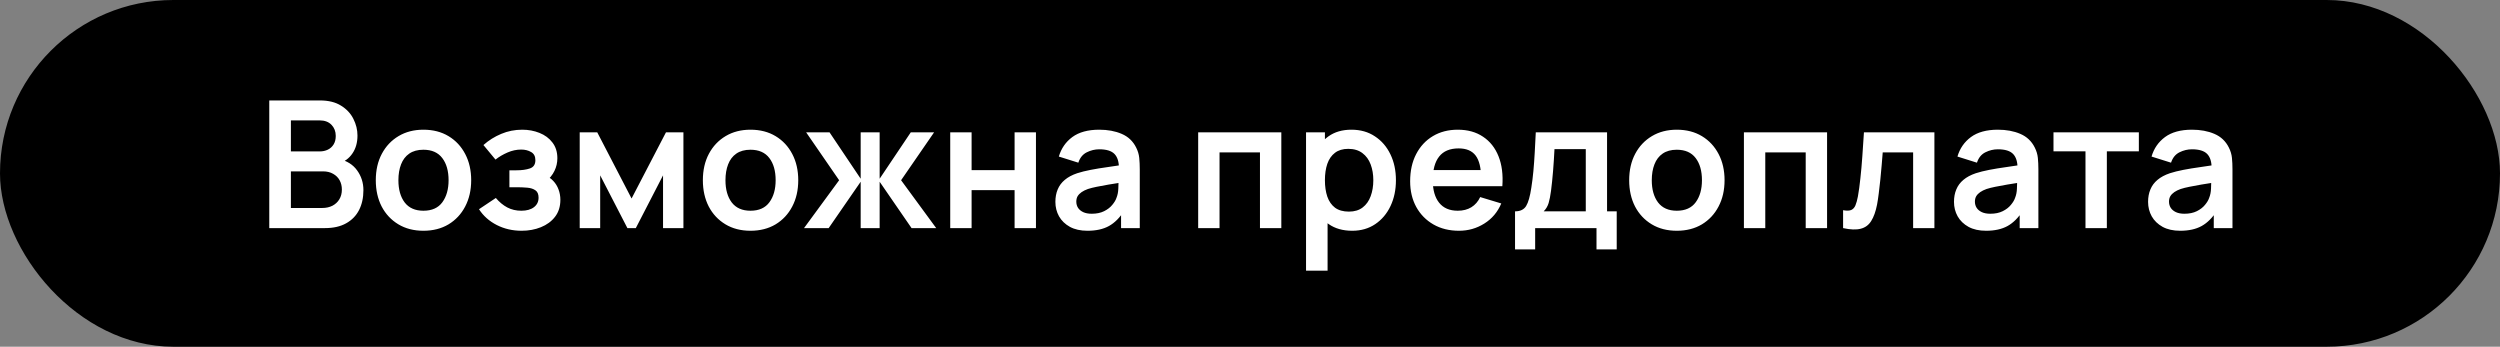 <?xml version="1.0" encoding="UTF-8"?> <svg xmlns="http://www.w3.org/2000/svg" width="274" height="38" viewBox="0 0 274 38" fill="none"><rect x="0" y="0" width="274" height="38" fill="#808080" stroke="none"/><rect width="274" height="38" rx="19" fill="black"></rect><path d="M29.512 25V11.009H35.059C36.005 11.009 36.779 11.2 37.381 11.582C37.99 11.958 38.44 12.441 38.732 13.03C39.03 13.619 39.179 14.228 39.179 14.857C39.179 15.627 38.994 16.282 38.625 16.819C38.262 17.357 37.767 17.72 37.139 17.907V17.422C38.019 17.622 38.687 18.04 39.14 18.675C39.6 19.31 39.83 20.032 39.83 20.842C39.83 21.671 39.671 22.396 39.354 23.018C39.036 23.64 38.563 24.126 37.935 24.475C37.313 24.825 36.543 25 35.623 25H29.512ZM31.882 22.794H35.331C35.739 22.794 36.105 22.713 36.429 22.552C36.753 22.383 37.006 22.15 37.187 21.852C37.375 21.548 37.469 21.188 37.469 20.774C37.469 20.398 37.388 20.061 37.226 19.763C37.064 19.465 36.828 19.229 36.517 19.054C36.206 18.872 35.833 18.782 35.399 18.782H31.882V22.794ZM31.882 16.596H35.03C35.367 16.596 35.668 16.531 35.934 16.401C36.199 16.272 36.41 16.081 36.565 15.828C36.721 15.576 36.798 15.265 36.798 14.895C36.798 14.41 36.643 14.005 36.332 13.681C36.021 13.357 35.587 13.195 35.03 13.195H31.882V16.596ZM46.405 25.291C45.355 25.291 44.439 25.055 43.655 24.582C42.871 24.109 42.263 23.458 41.828 22.629C41.401 21.794 41.187 20.835 41.187 19.753C41.187 18.652 41.407 17.687 41.848 16.858C42.288 16.029 42.901 15.381 43.684 14.915C44.468 14.448 45.375 14.215 46.405 14.215C47.461 14.215 48.38 14.452 49.164 14.925C49.948 15.397 50.557 16.052 50.991 16.887C51.425 17.716 51.642 18.672 51.642 19.753C51.642 20.842 51.421 21.803 50.981 22.639C50.547 23.468 49.938 24.119 49.154 24.592C48.371 25.058 47.454 25.291 46.405 25.291ZM46.405 23.096C47.337 23.096 48.031 22.785 48.484 22.163C48.937 21.541 49.164 20.738 49.164 19.753C49.164 18.736 48.934 17.927 48.474 17.324C48.014 16.716 47.325 16.411 46.405 16.411C45.776 16.411 45.258 16.554 44.85 16.839C44.449 17.117 44.151 17.509 43.956 18.014C43.762 18.513 43.665 19.093 43.665 19.753C43.665 20.77 43.895 21.583 44.355 22.192C44.821 22.794 45.504 23.096 46.405 23.096ZM57.172 25.291C56.174 25.291 55.264 25.081 54.441 24.66C53.619 24.239 52.971 23.662 52.498 22.93L54.344 21.697C54.72 22.143 55.138 22.49 55.598 22.736C56.058 22.976 56.569 23.096 57.133 23.096C57.722 23.096 58.185 22.966 58.522 22.707C58.859 22.448 59.027 22.101 59.027 21.667C59.027 21.285 58.914 21.017 58.687 20.861C58.461 20.699 58.163 20.602 57.794 20.57C57.424 20.537 57.029 20.521 56.608 20.521H55.831V18.665H56.598C57.188 18.665 57.68 18.597 58.075 18.461C58.477 18.325 58.678 18.024 58.678 17.558C58.678 17.137 58.522 16.839 58.211 16.664C57.9 16.482 57.538 16.392 57.123 16.392C56.618 16.392 56.119 16.499 55.627 16.712C55.135 16.926 54.694 17.185 54.306 17.49L52.984 15.896C53.567 15.378 54.218 14.97 54.937 14.672C55.656 14.367 56.423 14.215 57.24 14.215C57.913 14.215 58.542 14.332 59.125 14.565C59.714 14.798 60.187 15.148 60.543 15.614C60.906 16.081 61.087 16.657 61.087 17.344C61.087 17.836 60.98 18.299 60.767 18.733C60.559 19.167 60.226 19.578 59.766 19.967L59.737 19.209C60.093 19.358 60.394 19.566 60.64 19.831C60.893 20.097 61.084 20.408 61.214 20.764C61.349 21.12 61.417 21.499 61.417 21.901C61.417 22.633 61.223 23.251 60.835 23.756C60.446 24.262 59.928 24.644 59.28 24.903C58.639 25.162 57.936 25.291 57.172 25.291ZM63.536 25V14.507H65.46L69.22 21.755L72.989 14.507H74.903V25H72.669V19.219L69.686 25H68.763L65.78 19.219V25H63.536ZM82.251 25.291C81.202 25.291 80.285 25.055 79.502 24.582C78.718 24.109 78.109 23.458 77.675 22.629C77.248 21.794 77.034 20.835 77.034 19.753C77.034 18.652 77.254 17.687 77.694 16.858C78.135 16.029 78.747 15.381 79.531 14.915C80.314 14.448 81.221 14.215 82.251 14.215C83.307 14.215 84.227 14.452 85.01 14.925C85.794 15.397 86.403 16.052 86.837 16.887C87.271 17.716 87.488 18.672 87.488 19.753C87.488 20.842 87.268 21.803 86.827 22.639C86.393 23.468 85.785 24.119 85.001 24.592C84.217 25.058 83.3 25.291 82.251 25.291ZM82.251 23.096C83.184 23.096 83.877 22.785 84.33 22.163C84.784 21.541 85.01 20.738 85.01 19.753C85.01 18.736 84.781 17.927 84.321 17.324C83.861 16.716 83.171 16.411 82.251 16.411C81.623 16.411 81.105 16.554 80.697 16.839C80.295 17.117 79.997 17.509 79.803 18.014C79.609 18.513 79.511 19.093 79.511 19.753C79.511 20.77 79.741 21.583 80.201 22.192C80.668 22.794 81.351 23.096 82.251 23.096ZM88.121 25L91.969 19.753L88.355 14.507H90.919L94.33 19.588V14.507H96.409V19.588L99.819 14.507H102.375L98.76 19.753L102.608 25H99.907L96.409 19.919V25H94.33V19.919L90.822 25H88.121ZM104.145 25V14.507H106.487V18.646H111.199V14.507H113.541V25H111.199V20.842H106.487V25H104.145ZM119.187 25.291C118.429 25.291 117.788 25.149 117.263 24.864C116.738 24.573 116.34 24.187 116.068 23.708C115.803 23.229 115.67 22.701 115.67 22.124C115.67 21.619 115.754 21.165 115.922 20.764C116.091 20.356 116.35 20.006 116.7 19.715C117.049 19.417 117.503 19.174 118.06 18.986C118.481 18.85 118.973 18.727 119.537 18.617C120.107 18.506 120.722 18.406 121.383 18.315C122.05 18.218 122.746 18.115 123.472 18.005L122.636 18.481C122.643 17.755 122.481 17.221 122.15 16.878C121.82 16.534 121.263 16.363 120.479 16.363C120.006 16.363 119.55 16.473 119.109 16.693C118.669 16.913 118.361 17.292 118.186 17.83L116.049 17.159C116.308 16.272 116.8 15.559 117.525 15.022C118.257 14.484 119.242 14.215 120.479 14.215C121.412 14.215 122.231 14.367 122.937 14.672C123.65 14.976 124.178 15.475 124.521 16.168C124.709 16.537 124.822 16.916 124.861 17.305C124.9 17.687 124.919 18.105 124.919 18.558V25H122.869V22.727L123.209 23.096C122.736 23.854 122.183 24.411 121.548 24.767C120.92 25.117 120.133 25.291 119.187 25.291ZM119.653 23.426C120.184 23.426 120.638 23.332 121.014 23.144C121.389 22.956 121.687 22.727 121.907 22.454C122.134 22.182 122.286 21.927 122.364 21.687C122.487 21.389 122.555 21.049 122.568 20.667C122.587 20.278 122.597 19.964 122.597 19.724L123.316 19.938C122.61 20.048 122.005 20.145 121.499 20.23C120.994 20.314 120.56 20.395 120.197 20.472C119.835 20.544 119.514 20.625 119.235 20.715C118.963 20.812 118.734 20.926 118.546 21.055C118.358 21.185 118.212 21.334 118.108 21.502C118.011 21.671 117.963 21.868 117.963 22.095C117.963 22.354 118.027 22.584 118.157 22.785C118.287 22.979 118.474 23.134 118.721 23.251C118.973 23.368 119.284 23.426 119.653 23.426ZM131.32 25V14.507H140.433V25H138.092V16.703H133.661V25H131.32ZM148.204 25.291C147.18 25.291 146.322 25.049 145.629 24.563C144.936 24.077 144.415 23.416 144.065 22.581C143.715 21.739 143.54 20.796 143.54 19.753C143.54 18.698 143.715 17.752 144.065 16.916C144.415 16.081 144.926 15.423 145.6 14.944C146.28 14.458 147.119 14.215 148.116 14.215C149.107 14.215 149.966 14.458 150.691 14.944C151.423 15.423 151.99 16.081 152.391 16.916C152.793 17.745 152.994 18.691 152.994 19.753C152.994 20.803 152.796 21.745 152.401 22.581C152.006 23.416 151.449 24.077 150.73 24.563C150.011 25.049 149.169 25.291 148.204 25.291ZM143.142 29.664V14.507H145.211V21.872H145.503V29.664H143.142ZM147.844 23.193C148.453 23.193 148.955 23.041 149.35 22.736C149.745 22.432 150.037 22.02 150.225 21.502C150.419 20.978 150.516 20.395 150.516 19.753C150.516 19.119 150.419 18.542 150.225 18.024C150.03 17.499 149.729 17.085 149.321 16.78C148.913 16.469 148.395 16.314 147.767 16.314C147.171 16.314 146.685 16.46 146.309 16.751C145.934 17.036 145.655 17.438 145.474 17.956C145.299 18.468 145.211 19.067 145.211 19.753C145.211 20.433 145.299 21.033 145.474 21.551C145.655 22.069 145.937 22.474 146.319 22.765C146.708 23.05 147.216 23.193 147.844 23.193ZM159.906 25.291C158.844 25.291 157.911 25.061 157.108 24.602C156.305 24.142 155.676 23.504 155.223 22.688C154.776 21.872 154.552 20.932 154.552 19.87C154.552 18.724 154.773 17.729 155.213 16.887C155.654 16.039 156.266 15.381 157.049 14.915C157.833 14.448 158.74 14.215 159.77 14.215C160.858 14.215 161.781 14.471 162.539 14.983C163.303 15.488 163.87 16.204 164.239 17.13C164.608 18.056 164.748 19.148 164.657 20.404H162.335V19.549C162.328 18.409 162.128 17.577 161.732 17.052C161.337 16.528 160.716 16.265 159.867 16.265C158.908 16.265 158.196 16.563 157.73 17.159C157.263 17.749 157.03 18.613 157.03 19.753C157.03 20.816 157.263 21.638 157.73 22.221C158.196 22.804 158.876 23.096 159.77 23.096C160.346 23.096 160.842 22.969 161.256 22.717C161.677 22.458 162.001 22.085 162.228 21.599L164.54 22.299C164.139 23.245 163.517 23.98 162.675 24.505C161.839 25.029 160.916 25.291 159.906 25.291ZM156.292 20.404V18.636H163.511V20.404H156.292ZM166.048 27.332V23.164C166.618 23.164 167.022 22.969 167.262 22.581C167.502 22.192 167.693 21.518 167.835 20.56C167.926 19.99 168 19.387 168.059 18.753C168.117 18.118 168.166 17.448 168.205 16.741C168.25 16.035 168.289 15.29 168.321 14.507H176.133V23.164H177.192V27.332H174.977V25H168.253V27.332H166.048ZM169.186 23.164H173.801V16.343H170.371C170.352 16.732 170.329 17.13 170.303 17.538C170.277 17.94 170.248 18.341 170.216 18.743C170.183 19.145 170.148 19.53 170.109 19.899C170.076 20.262 170.038 20.599 169.992 20.91C169.921 21.454 169.834 21.901 169.73 22.25C169.626 22.6 169.445 22.905 169.186 23.164ZM183.775 25.291C182.726 25.291 181.809 25.055 181.025 24.582C180.242 24.109 179.633 23.458 179.199 22.629C178.771 21.794 178.558 20.835 178.558 19.753C178.558 18.652 178.778 17.687 179.218 16.858C179.659 16.029 180.271 15.381 181.055 14.915C181.838 14.448 182.745 14.215 183.775 14.215C184.831 14.215 185.751 14.452 186.534 14.925C187.318 15.397 187.927 16.052 188.361 16.887C188.795 17.716 189.012 18.672 189.012 19.753C189.012 20.842 188.792 21.803 188.351 22.639C187.917 23.468 187.308 24.119 186.525 24.592C185.741 25.058 184.824 25.291 183.775 25.291ZM183.775 23.096C184.708 23.096 185.401 22.785 185.854 22.163C186.308 21.541 186.534 20.738 186.534 19.753C186.534 18.736 186.304 17.927 185.845 17.324C185.385 16.716 184.695 16.411 183.775 16.411C183.147 16.411 182.629 16.554 182.221 16.839C181.819 17.117 181.521 17.509 181.327 18.014C181.132 18.513 181.035 19.093 181.035 19.753C181.035 20.77 181.265 21.583 181.725 22.192C182.191 22.794 182.875 23.096 183.775 23.096ZM191.133 25V14.507H200.247V25H197.905V16.703H193.475V25H191.133ZM202.003 25V23.037C202.386 23.109 202.68 23.102 202.888 23.018C203.095 22.927 203.25 22.759 203.354 22.513C203.458 22.267 203.548 21.939 203.626 21.531C203.73 20.955 203.82 20.291 203.898 19.54C203.982 18.788 204.053 17.985 204.112 17.13C204.176 16.275 204.235 15.401 204.287 14.507H212.011V25H209.679V16.703H206.346C206.314 17.124 206.275 17.596 206.23 18.121C206.184 18.639 206.136 19.164 206.084 19.695C206.032 20.226 205.974 20.732 205.909 21.211C205.851 21.684 205.789 22.088 205.725 22.425C205.576 23.183 205.362 23.782 205.083 24.223C204.811 24.663 204.429 24.945 203.937 25.068C203.445 25.198 202.8 25.175 202.003 25ZM217.675 25.291C216.917 25.291 216.275 25.149 215.751 24.864C215.226 24.573 214.828 24.187 214.556 23.708C214.29 23.229 214.157 22.701 214.157 22.124C214.157 21.619 214.242 21.165 214.41 20.764C214.578 20.356 214.837 20.006 215.187 19.715C215.537 19.417 215.99 19.174 216.547 18.986C216.969 18.85 217.461 18.727 218.024 18.617C218.594 18.506 219.21 18.406 219.87 18.315C220.537 18.218 221.234 18.115 221.959 18.005L221.124 18.481C221.13 17.755 220.968 17.221 220.638 16.878C220.308 16.534 219.751 16.363 218.967 16.363C218.494 16.363 218.037 16.473 217.597 16.693C217.156 16.913 216.849 17.292 216.674 17.83L214.536 17.159C214.795 16.272 215.288 15.559 216.013 15.022C216.745 14.484 217.73 14.215 218.967 14.215C219.899 14.215 220.719 14.367 221.425 14.672C222.137 14.976 222.665 15.475 223.009 16.168C223.196 16.537 223.31 16.916 223.349 17.305C223.388 17.687 223.407 18.105 223.407 18.558V25H221.357V22.727L221.697 23.096C221.224 23.854 220.67 24.411 220.036 24.767C219.407 25.117 218.62 25.291 217.675 25.291ZM218.141 23.426C218.672 23.426 219.125 23.332 219.501 23.144C219.877 22.956 220.175 22.727 220.395 22.454C220.622 22.182 220.774 21.927 220.852 21.687C220.975 21.389 221.043 21.049 221.056 20.667C221.075 20.278 221.085 19.964 221.085 19.724L221.804 19.938C221.098 20.048 220.492 20.145 219.987 20.23C219.482 20.314 219.048 20.395 218.685 20.472C218.322 20.544 218.002 20.625 217.723 20.715C217.451 20.812 217.221 20.926 217.033 21.055C216.845 21.185 216.7 21.334 216.596 21.502C216.499 21.671 216.45 21.868 216.45 22.095C216.45 22.354 216.515 22.584 216.645 22.785C216.774 22.979 216.962 23.134 217.208 23.251C217.461 23.368 217.772 23.426 218.141 23.426ZM228.569 25V16.586H225.062V14.507H234.418V16.586H230.911V25H228.569ZM238.947 25.291C238.189 25.291 237.548 25.149 237.023 24.864C236.499 24.573 236.1 24.187 235.828 23.708C235.563 23.229 235.43 22.701 235.43 22.124C235.43 21.619 235.514 21.165 235.683 20.764C235.851 20.356 236.11 20.006 236.46 19.715C236.81 19.417 237.263 19.174 237.82 18.986C238.241 18.85 238.733 18.727 239.297 18.617C239.867 18.506 240.482 18.406 241.143 18.315C241.81 18.218 242.506 18.115 243.232 18.005L242.396 18.481C242.403 17.755 242.241 17.221 241.91 16.878C241.58 16.534 241.023 16.363 240.239 16.363C239.766 16.363 239.31 16.473 238.869 16.693C238.429 16.913 238.121 17.292 237.946 17.83L235.809 17.159C236.068 16.272 236.56 15.559 237.286 15.022C238.018 14.484 239.002 14.215 240.239 14.215C241.172 14.215 241.991 14.367 242.697 14.672C243.41 14.976 243.938 15.475 244.281 16.168C244.469 16.537 244.582 16.916 244.621 17.305C244.66 17.687 244.679 18.105 244.679 18.558V25H242.629V22.727L242.969 23.096C242.497 23.854 241.943 24.411 241.308 24.767C240.68 25.117 239.893 25.291 238.947 25.291ZM239.413 23.426C239.945 23.426 240.398 23.332 240.774 23.144C241.149 22.956 241.447 22.727 241.668 22.454C241.894 22.182 242.046 21.927 242.124 21.687C242.247 21.389 242.315 21.049 242.328 20.667C242.348 20.278 242.357 19.964 242.357 19.724L243.076 19.938C242.37 20.048 241.765 20.145 241.259 20.23C240.754 20.314 240.32 20.395 239.958 20.472C239.595 20.544 239.274 20.625 238.996 20.715C238.724 20.812 238.494 20.926 238.306 21.055C238.118 21.185 237.972 21.334 237.869 21.502C237.771 21.671 237.723 21.868 237.723 22.095C237.723 22.354 237.788 22.584 237.917 22.785C238.047 22.979 238.235 23.134 238.481 23.251C238.733 23.368 239.044 23.426 239.413 23.426Z" fill="white"></path></svg> 